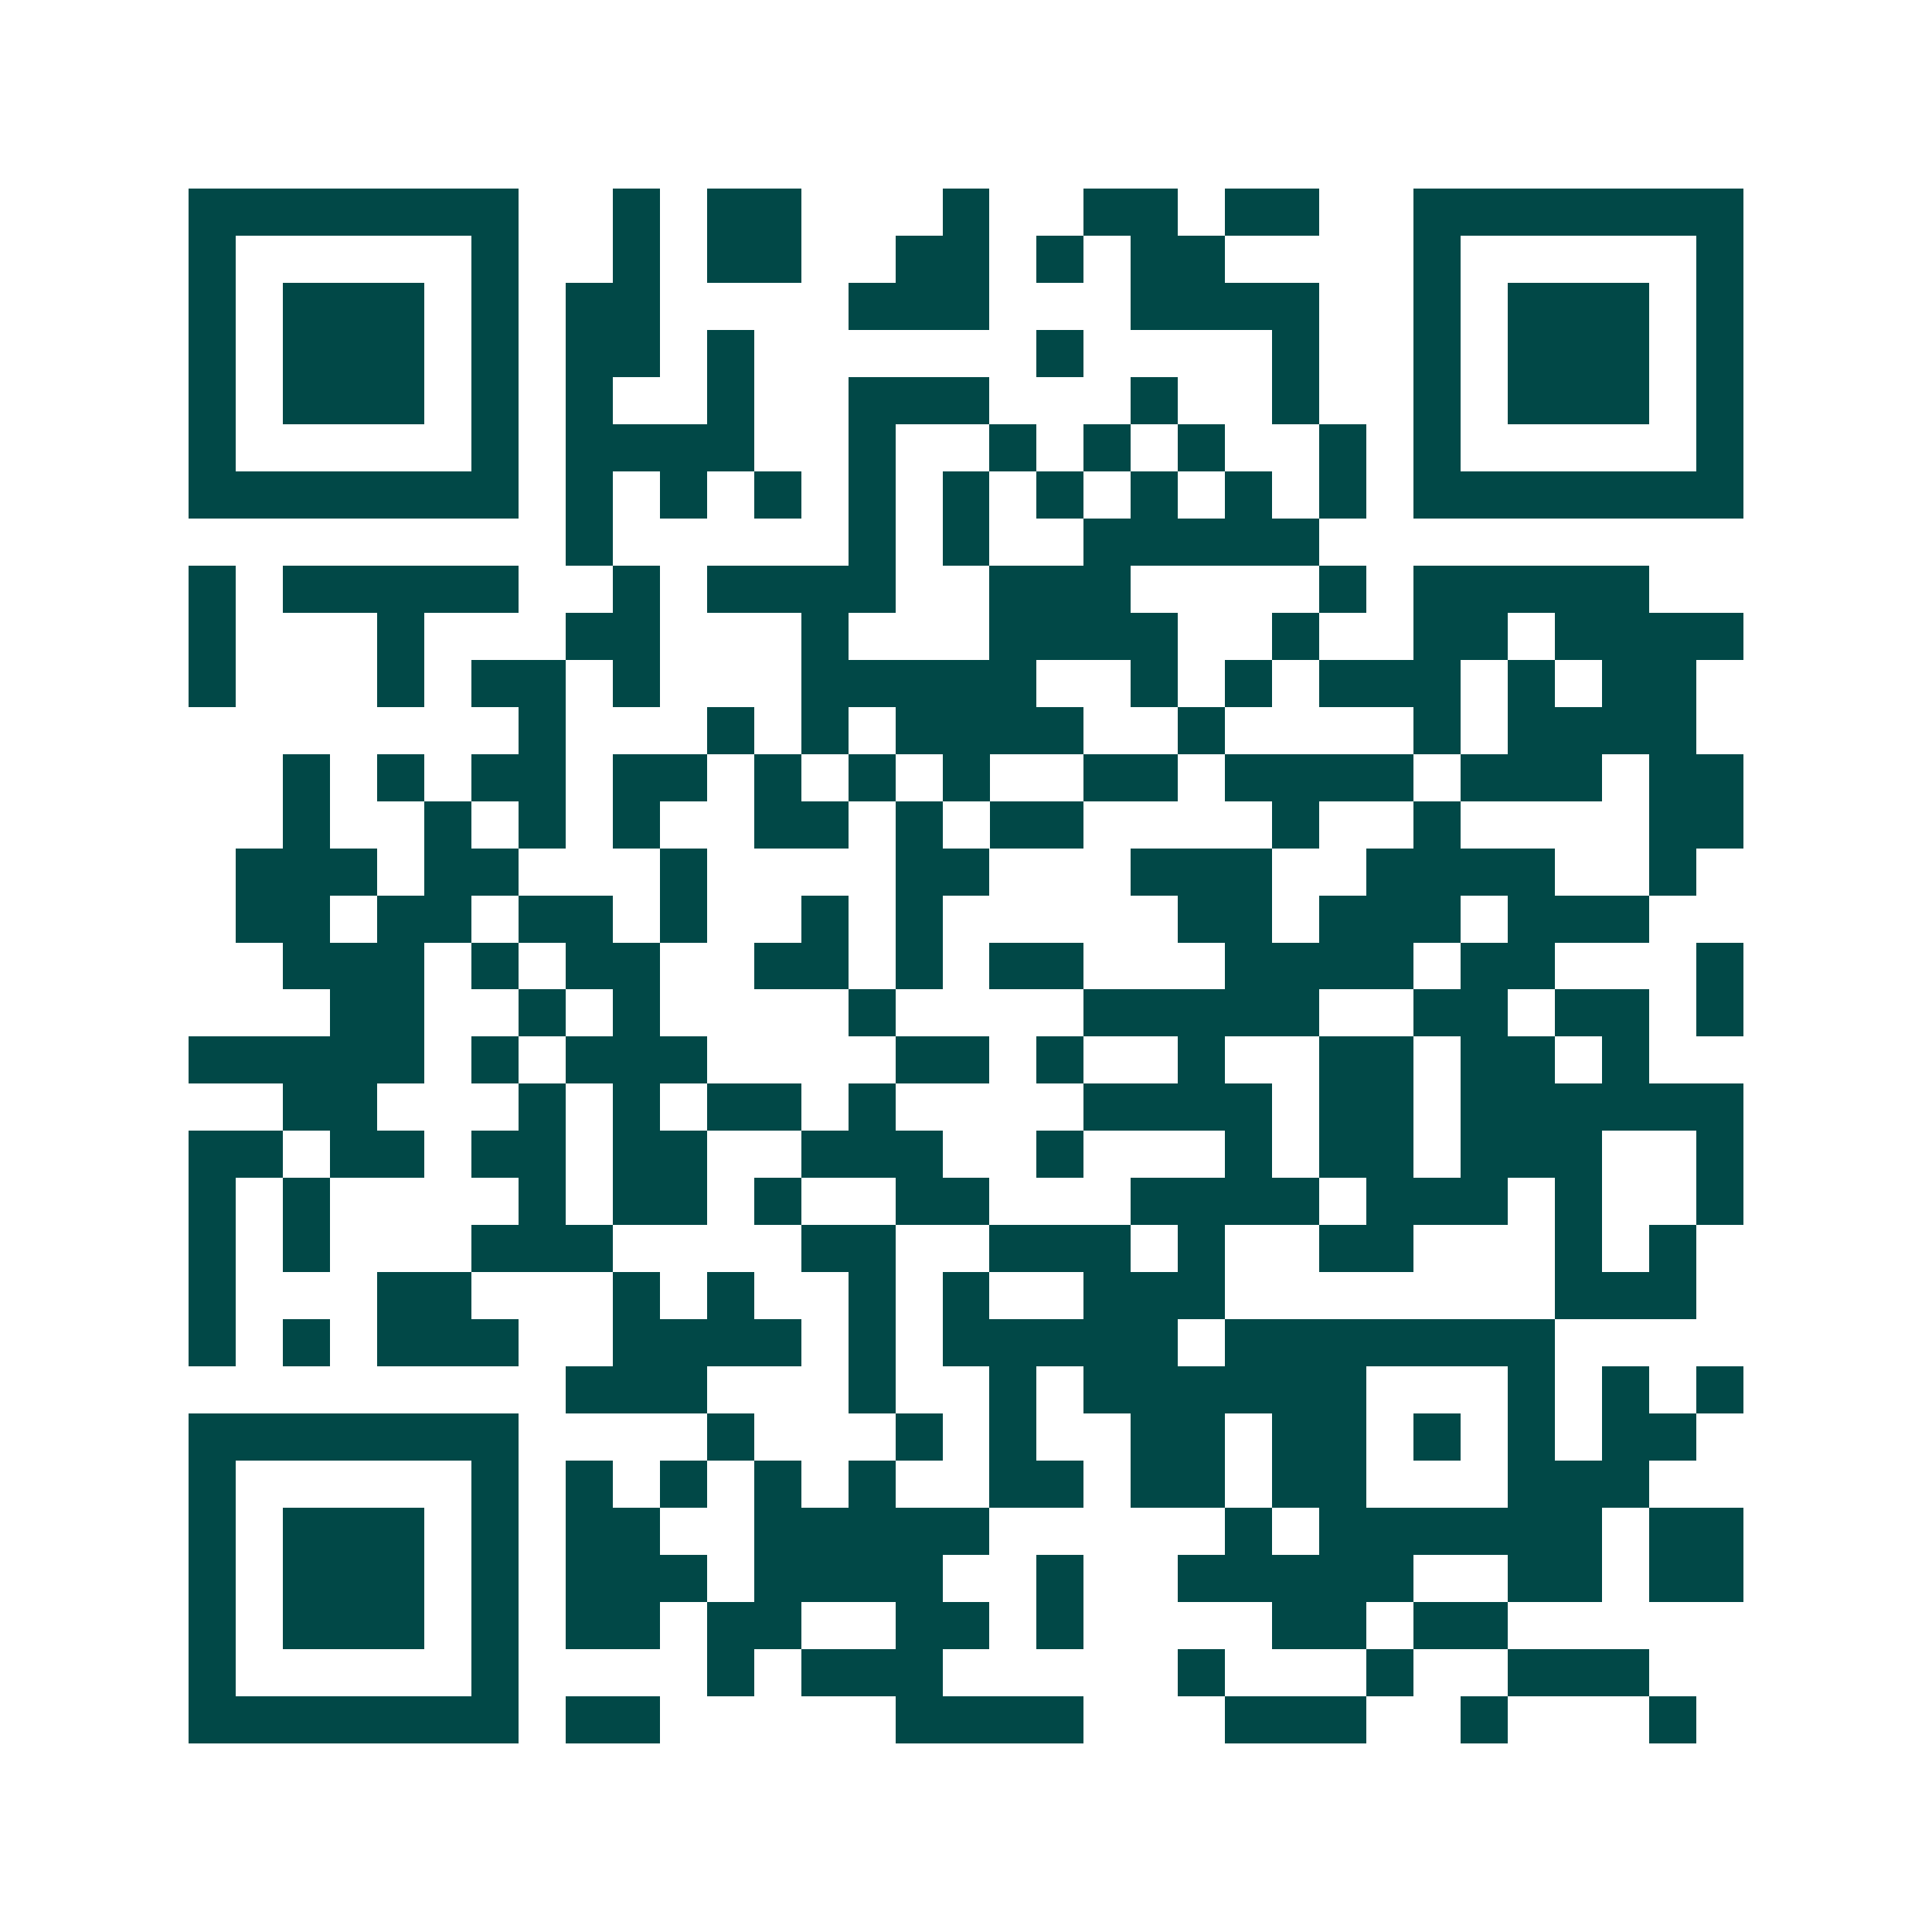 <svg xmlns="http://www.w3.org/2000/svg" width="200" height="200" viewBox="0 0 41 41" shape-rendering="crispEdges"><path fill="#ffffff" d="M0 0h41v41H0z"/><path stroke="#014847" d="M4 4.5h7m2 0h1m1 0h2m3 0h1m2 0h2m1 0h2m2 0h7M4 5.5h1m5 0h1m2 0h1m1 0h2m2 0h2m1 0h1m1 0h2m4 0h1m5 0h1M4 6.5h1m1 0h3m1 0h1m1 0h2m4 0h3m3 0h4m2 0h1m1 0h3m1 0h1M4 7.5h1m1 0h3m1 0h1m1 0h2m1 0h1m6 0h1m4 0h1m2 0h1m1 0h3m1 0h1M4 8.5h1m1 0h3m1 0h1m1 0h1m2 0h1m2 0h3m3 0h1m2 0h1m2 0h1m1 0h3m1 0h1M4 9.5h1m5 0h1m1 0h4m2 0h1m2 0h1m1 0h1m1 0h1m2 0h1m1 0h1m5 0h1M4 10.5h7m1 0h1m1 0h1m1 0h1m1 0h1m1 0h1m1 0h1m1 0h1m1 0h1m1 0h1m1 0h7M12 11.5h1m5 0h1m1 0h1m2 0h5M4 12.5h1m1 0h5m2 0h1m1 0h4m2 0h3m4 0h1m1 0h5M4 13.5h1m3 0h1m3 0h2m3 0h1m3 0h4m2 0h1m2 0h2m1 0h4M4 14.5h1m3 0h1m1 0h2m1 0h1m3 0h5m2 0h1m1 0h1m1 0h3m1 0h1m1 0h2M11 15.5h1m3 0h1m1 0h1m1 0h4m2 0h1m4 0h1m1 0h4M6 16.5h1m1 0h1m1 0h2m1 0h2m1 0h1m1 0h1m1 0h1m2 0h2m1 0h4m1 0h3m1 0h2M6 17.5h1m2 0h1m1 0h1m1 0h1m2 0h2m1 0h1m1 0h2m4 0h1m2 0h1m4 0h2M5 18.5h3m1 0h2m3 0h1m4 0h2m3 0h3m2 0h4m2 0h1M5 19.5h2m1 0h2m1 0h2m1 0h1m2 0h1m1 0h1m5 0h2m1 0h3m1 0h3M6 20.5h3m1 0h1m1 0h2m2 0h2m1 0h1m1 0h2m3 0h4m1 0h2m3 0h1M7 21.5h2m2 0h1m1 0h1m4 0h1m4 0h5m2 0h2m1 0h2m1 0h1M4 22.5h5m1 0h1m1 0h3m4 0h2m1 0h1m2 0h1m2 0h2m1 0h2m1 0h1M6 23.5h2m3 0h1m1 0h1m1 0h2m1 0h1m4 0h4m1 0h2m1 0h6M4 24.5h2m1 0h2m1 0h2m1 0h2m2 0h3m2 0h1m3 0h1m1 0h2m1 0h3m2 0h1M4 25.5h1m1 0h1m4 0h1m1 0h2m1 0h1m2 0h2m3 0h4m1 0h3m1 0h1m2 0h1M4 26.5h1m1 0h1m3 0h3m4 0h2m2 0h3m1 0h1m2 0h2m3 0h1m1 0h1M4 27.5h1m3 0h2m3 0h1m1 0h1m2 0h1m1 0h1m2 0h3m7 0h3M4 28.5h1m1 0h1m1 0h3m2 0h4m1 0h1m1 0h5m1 0h7M12 29.5h3m3 0h1m2 0h1m1 0h6m3 0h1m1 0h1m1 0h1M4 30.5h7m4 0h1m3 0h1m1 0h1m2 0h2m1 0h2m1 0h1m1 0h1m1 0h2M4 31.5h1m5 0h1m1 0h1m1 0h1m1 0h1m1 0h1m2 0h2m1 0h2m1 0h2m3 0h3M4 32.5h1m1 0h3m1 0h1m1 0h2m2 0h5m5 0h1m1 0h6m1 0h2M4 33.5h1m1 0h3m1 0h1m1 0h3m1 0h4m2 0h1m2 0h5m2 0h2m1 0h2M4 34.5h1m1 0h3m1 0h1m1 0h2m1 0h2m2 0h2m1 0h1m4 0h2m1 0h2M4 35.5h1m5 0h1m4 0h1m1 0h3m5 0h1m3 0h1m2 0h3M4 36.5h7m1 0h2m5 0h4m3 0h3m2 0h1m3 0h1"/></svg>
